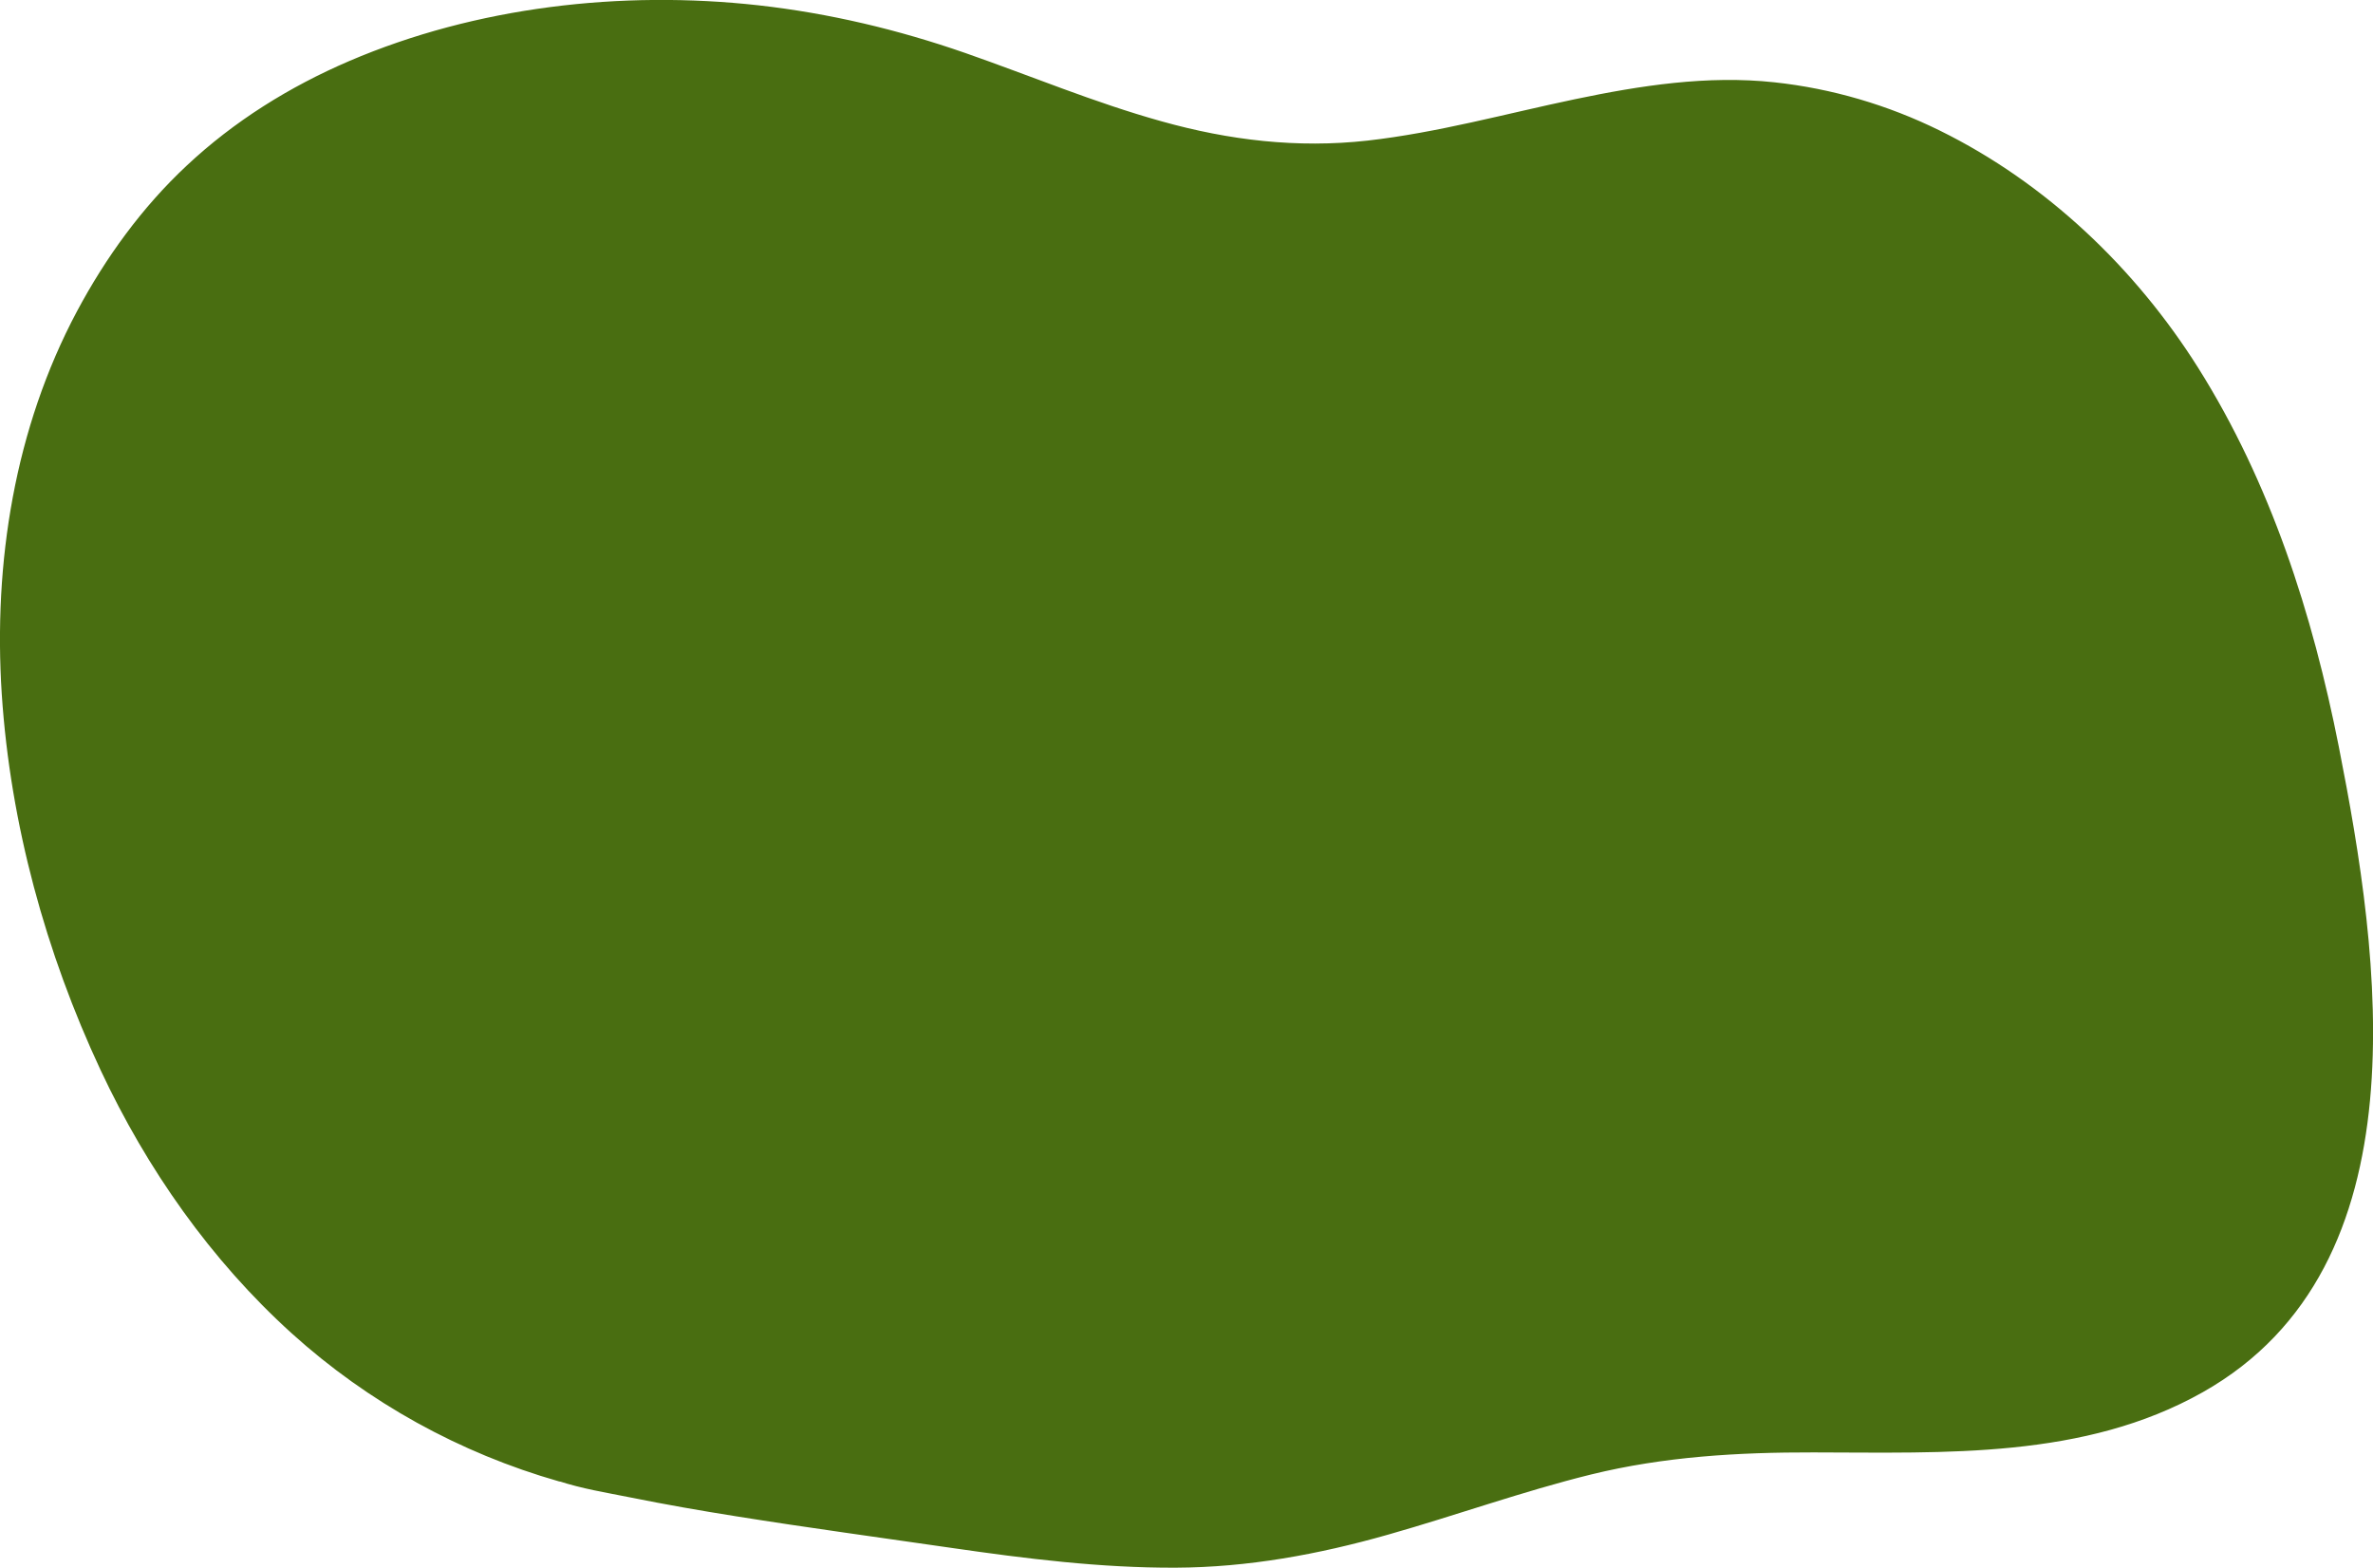 <?xml version="1.0" encoding="UTF-8"?> <!-- Generator: Adobe Illustrator 18.0.0, SVG Export Plug-In . SVG Version: 6.00 Build 0) --> <svg xmlns="http://www.w3.org/2000/svg" xmlns:xlink="http://www.w3.org/1999/xlink" id="Слой_1" x="0px" y="0px" viewBox="0 0 1611.7 1064.9" xml:space="preserve"> <g> <path fill="#496E11" d="M381.4,1000.4C203.5,950.1,93.3,803.6,40.8,640.4c-30-93.4-44.1-193.3-28.4-290.1S75.2,159.9,151.8,98.7 C206.2,55.3,273,29.5,341.4,16.5C431.4-0.6,525.5,3.6,613.7,28.9c87.5,25.1,170.6,70.7,261.5,74.7c104,4.6,204.3-46.1,308.3-43 c123,3.7,234.3,84.5,301.3,187.8c67,103.3,95.7,226.6,112.5,348.6c15.3,110.8,15.8,239.1-65.9,315.4 c-51.2,47.8-124.5,63.9-194.5,67.4c-70,3.5-140.6-3.6-210,6.5c-91,13.3-175.9,55.8-267.1,68.3c-77.3,10.6-155.8-0.7-233-12 c-80.5-11.8-150.2-20.3-229.6-38.2c-3.1-0.7-3,0.2-16.3-4.2"></path> <g> <path fill="#496E11" d="M382.9,994.6c-74.3-21.2-141.1-61.3-195.6-115.9c-52.9-53-93-118.1-121.5-187.1 C-2.5,526.2-17.3,322.3,91.7,170.6c53-73.7,132.6-119,219.4-141.3c95.4-24.4,197.4-22.4,292.4,3c90.2,24.1,174.1,71.6,268.8,77.2 c95.5,5.6,185.7-35.9,280-42.3c83.6-5.6,163.8,24.9,229,76.1c68.4,53.7,117,127.3,149.4,207.3c34.5,84.9,52.4,176.7,63.2,267.3 c9.1,76.6,10.8,160.6-23.7,231.6c-17.6,36.2-45.4,65.6-80.2,85.8c-37.2,21.5-80.3,31.5-122.7,36.1c-49.1,5.4-98.8,3-148.1,3.1 c-49.9,0.2-98.9,4.7-147.4,16.8c-46.6,11.7-91.8,28.1-137.9,41.1c-48.5,13.6-97.2,20.9-147.6,20.3c-51.9-0.6-103.6-8.1-154.9-15.6 c-48.4-7.1-97-13.5-145.3-21.6c-21.2-3.5-42.4-7.5-63.5-11.8c-14.5-3-26.8-5-40.2-9.4c-7.4-2.4-10.5,9.2-3.2,11.6 c16.2,5.3,31.5,7.7,49,11.2c23.8,4.8,47.8,9,71.8,12.8c48.7,7.8,97.7,14.4,146.5,21.5c50.4,7.3,101,13.6,152,13.4 c49.1-0.2,96.9-9,144.1-22.4c46.2-13.1,91.4-29.4,138-40.9c49.7-12.2,100-15.1,151-15c89.3,0.1,183.9,4.6,264.5-40.9 c151.6-85.6,120.4-296.4,92.4-438.3c-17.8-90.1-46.3-179.2-95.5-257.4c-42.7-67.8-103.4-125.7-175.5-161.2 c-35.3-17.4-73.3-28.6-112.4-32.8c-45.4-4.9-91.1,2.2-135.5,11.5c-46.8,9.8-93.1,22.7-140.8,28.1c-47.6,5.3-93.9-0.2-139.9-13.1 C743.6,69.8,700,51.5,655.6,36C609.9,20.1,563.2,9,515.1,3.6c-93-10.3-191.7,0.9-278,37.9c-40.5,17.4-78.1,40.8-110.3,71 c-30.3,28.3-55,62.4-74.5,98.9C9.9,291-4.6,382.2,1.2,471.5C7,559.5,31.1,647.3,68.4,727c31.4,67,74.7,128.8,129.7,178.6 c52,47,114.3,81.4,181.6,100.6C387.2,1008.3,390.4,996.7,382.9,994.6L382.9,994.6z"></path> </g> </g> </svg> 